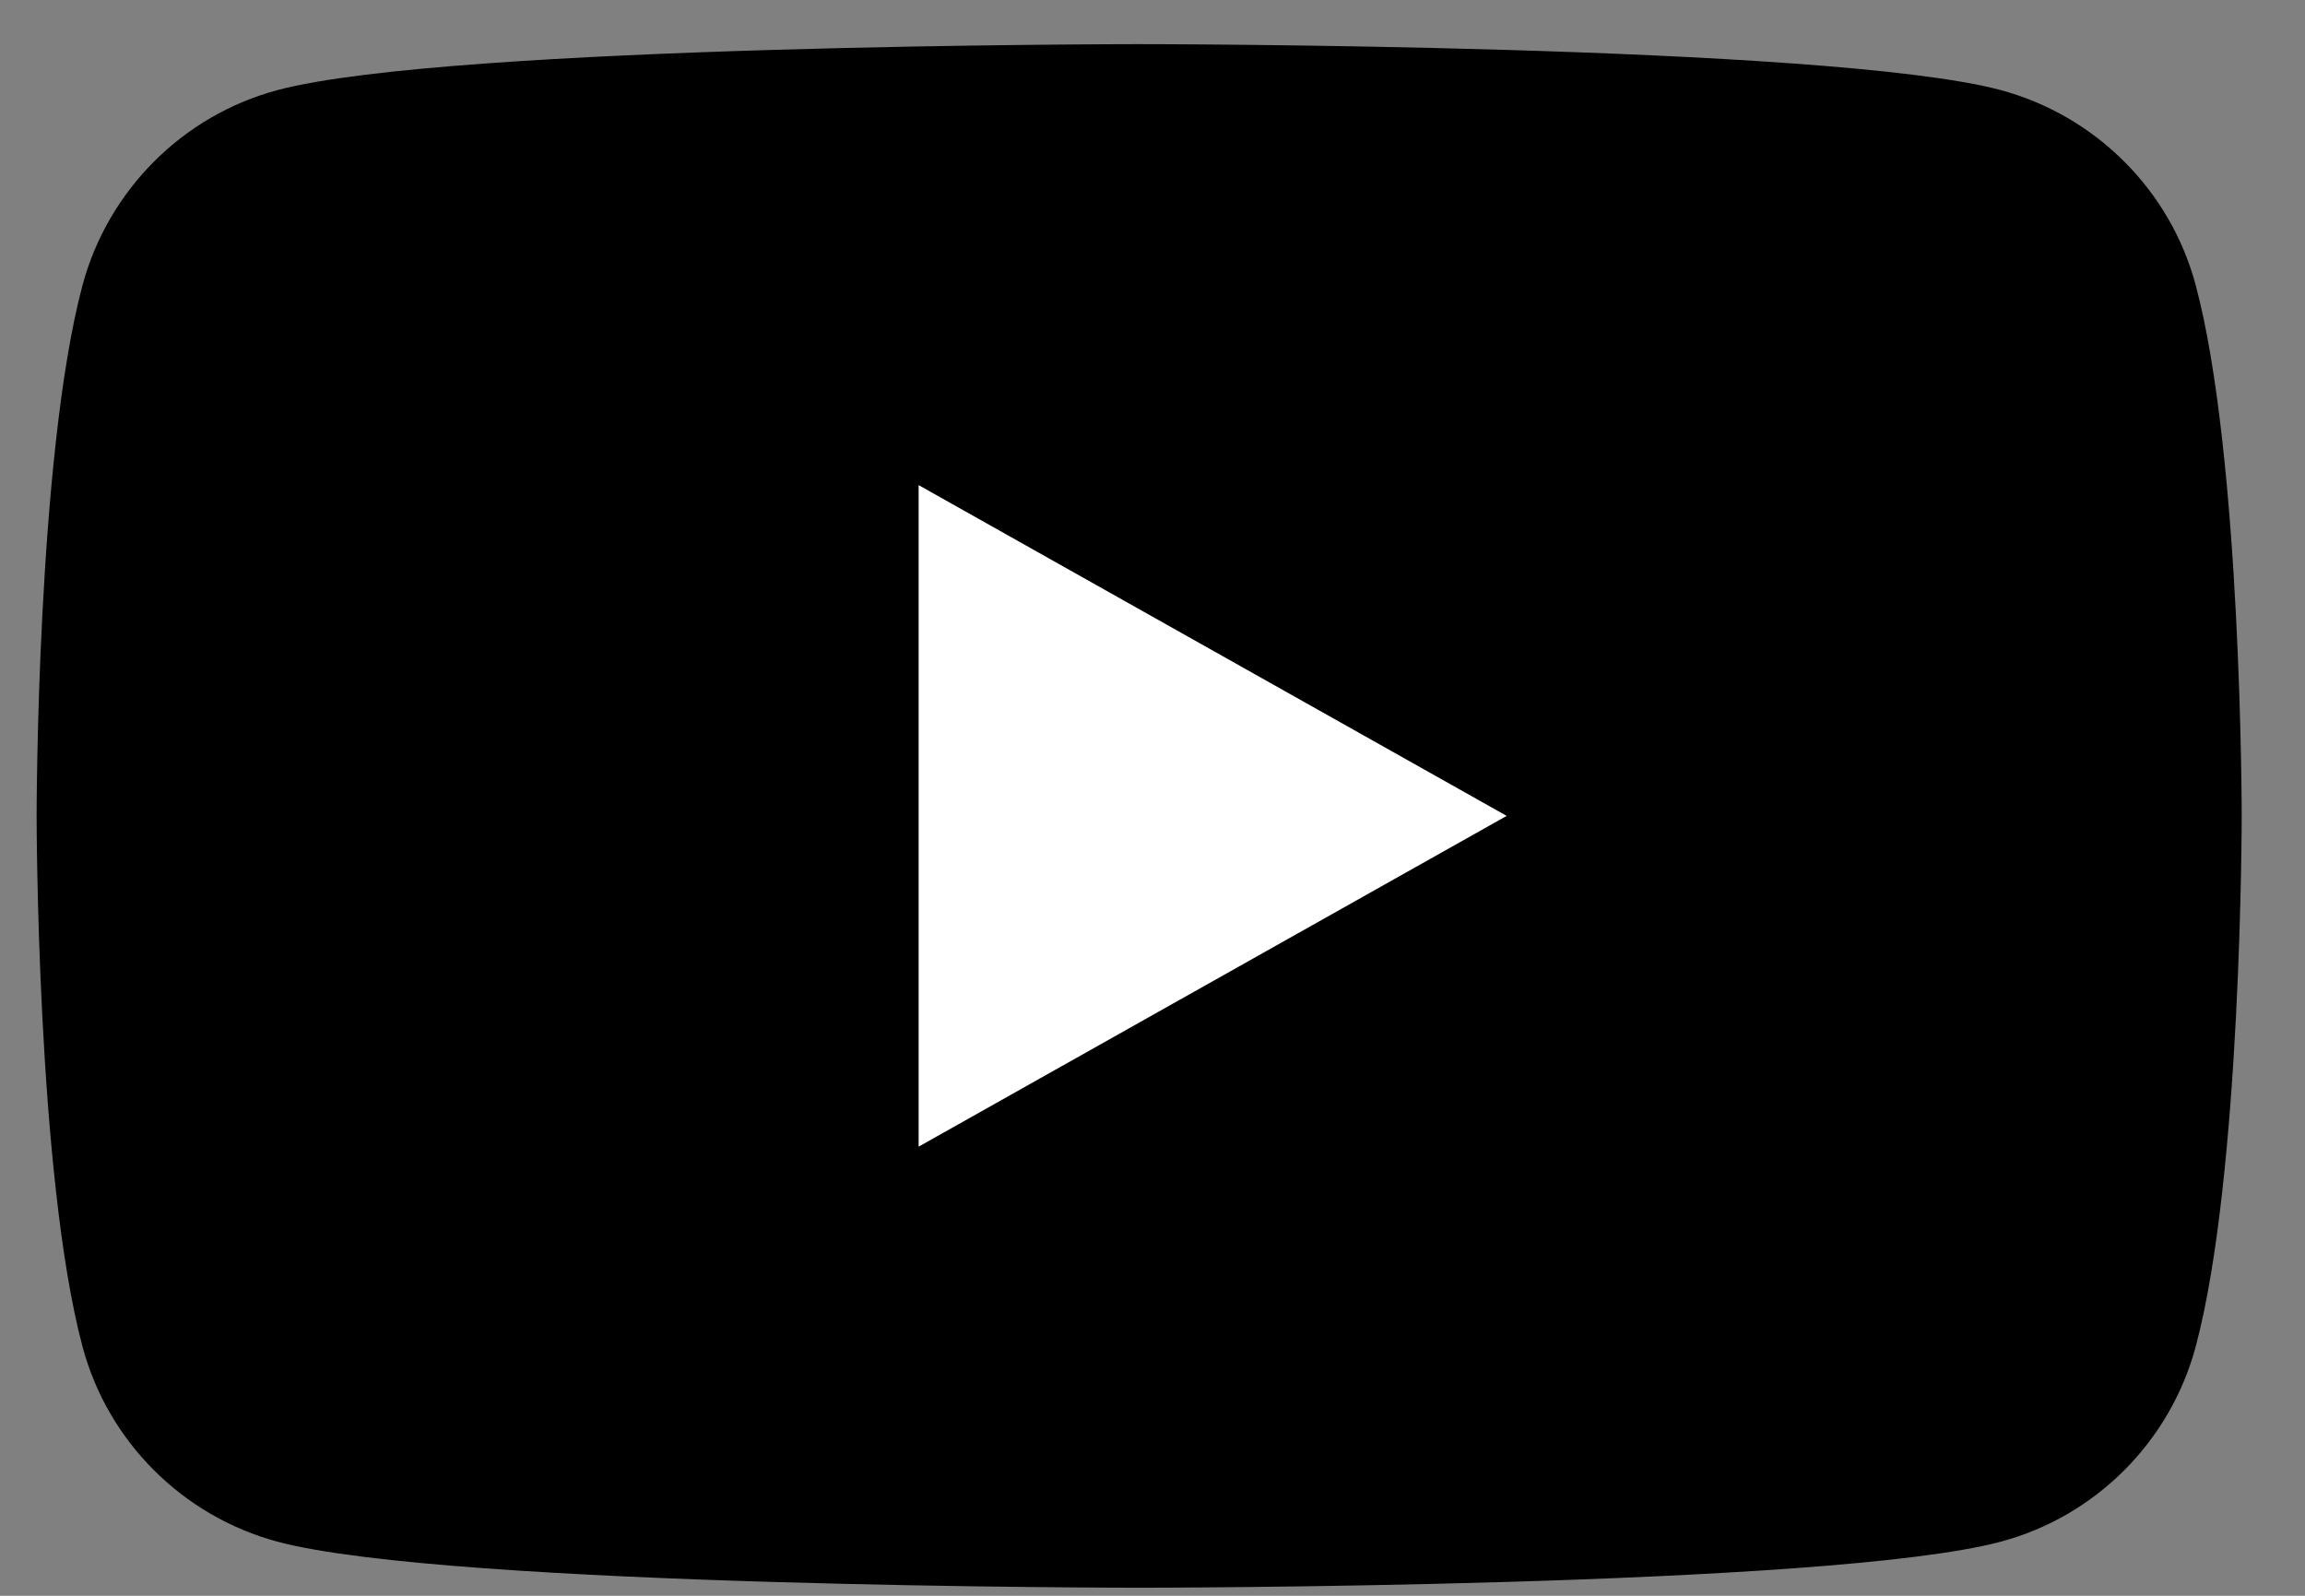 <svg width="26" height="18" viewBox="0 0 26 18" fill="none" xmlns="http://www.w3.org/2000/svg">
<rect x="0" y="0" width="26" height="18" fill="#808080" stroke="none"/>
<path fill-rule="evenodd" clip-rule="evenodd" d="M24.767 3.216C24.482 2.148 23.64 1.305 22.567 1.016C20.628 0.498 12.849 0.498 12.849 0.498C12.849 0.498 5.074 0.498 3.131 1.016C2.063 1.301 1.22 2.144 0.931 3.216C0.413 5.155 0.413 9.203 0.413 9.203C0.413 9.203 0.413 13.251 0.931 15.19C1.216 16.259 2.059 17.102 3.131 17.39C5.074 17.909 12.849 17.909 12.849 17.909C12.849 17.909 20.628 17.909 22.567 17.39C23.636 17.105 24.479 16.263 24.767 15.19C25.286 13.251 25.286 9.203 25.286 9.203C25.286 9.203 25.286 5.155 24.767 3.216Z" fill="black"/>
<path fill-rule="evenodd" clip-rule="evenodd" d="M10.362 12.934L16.995 9.203L10.362 5.472V12.934Z" fill="white"/>
</svg>

